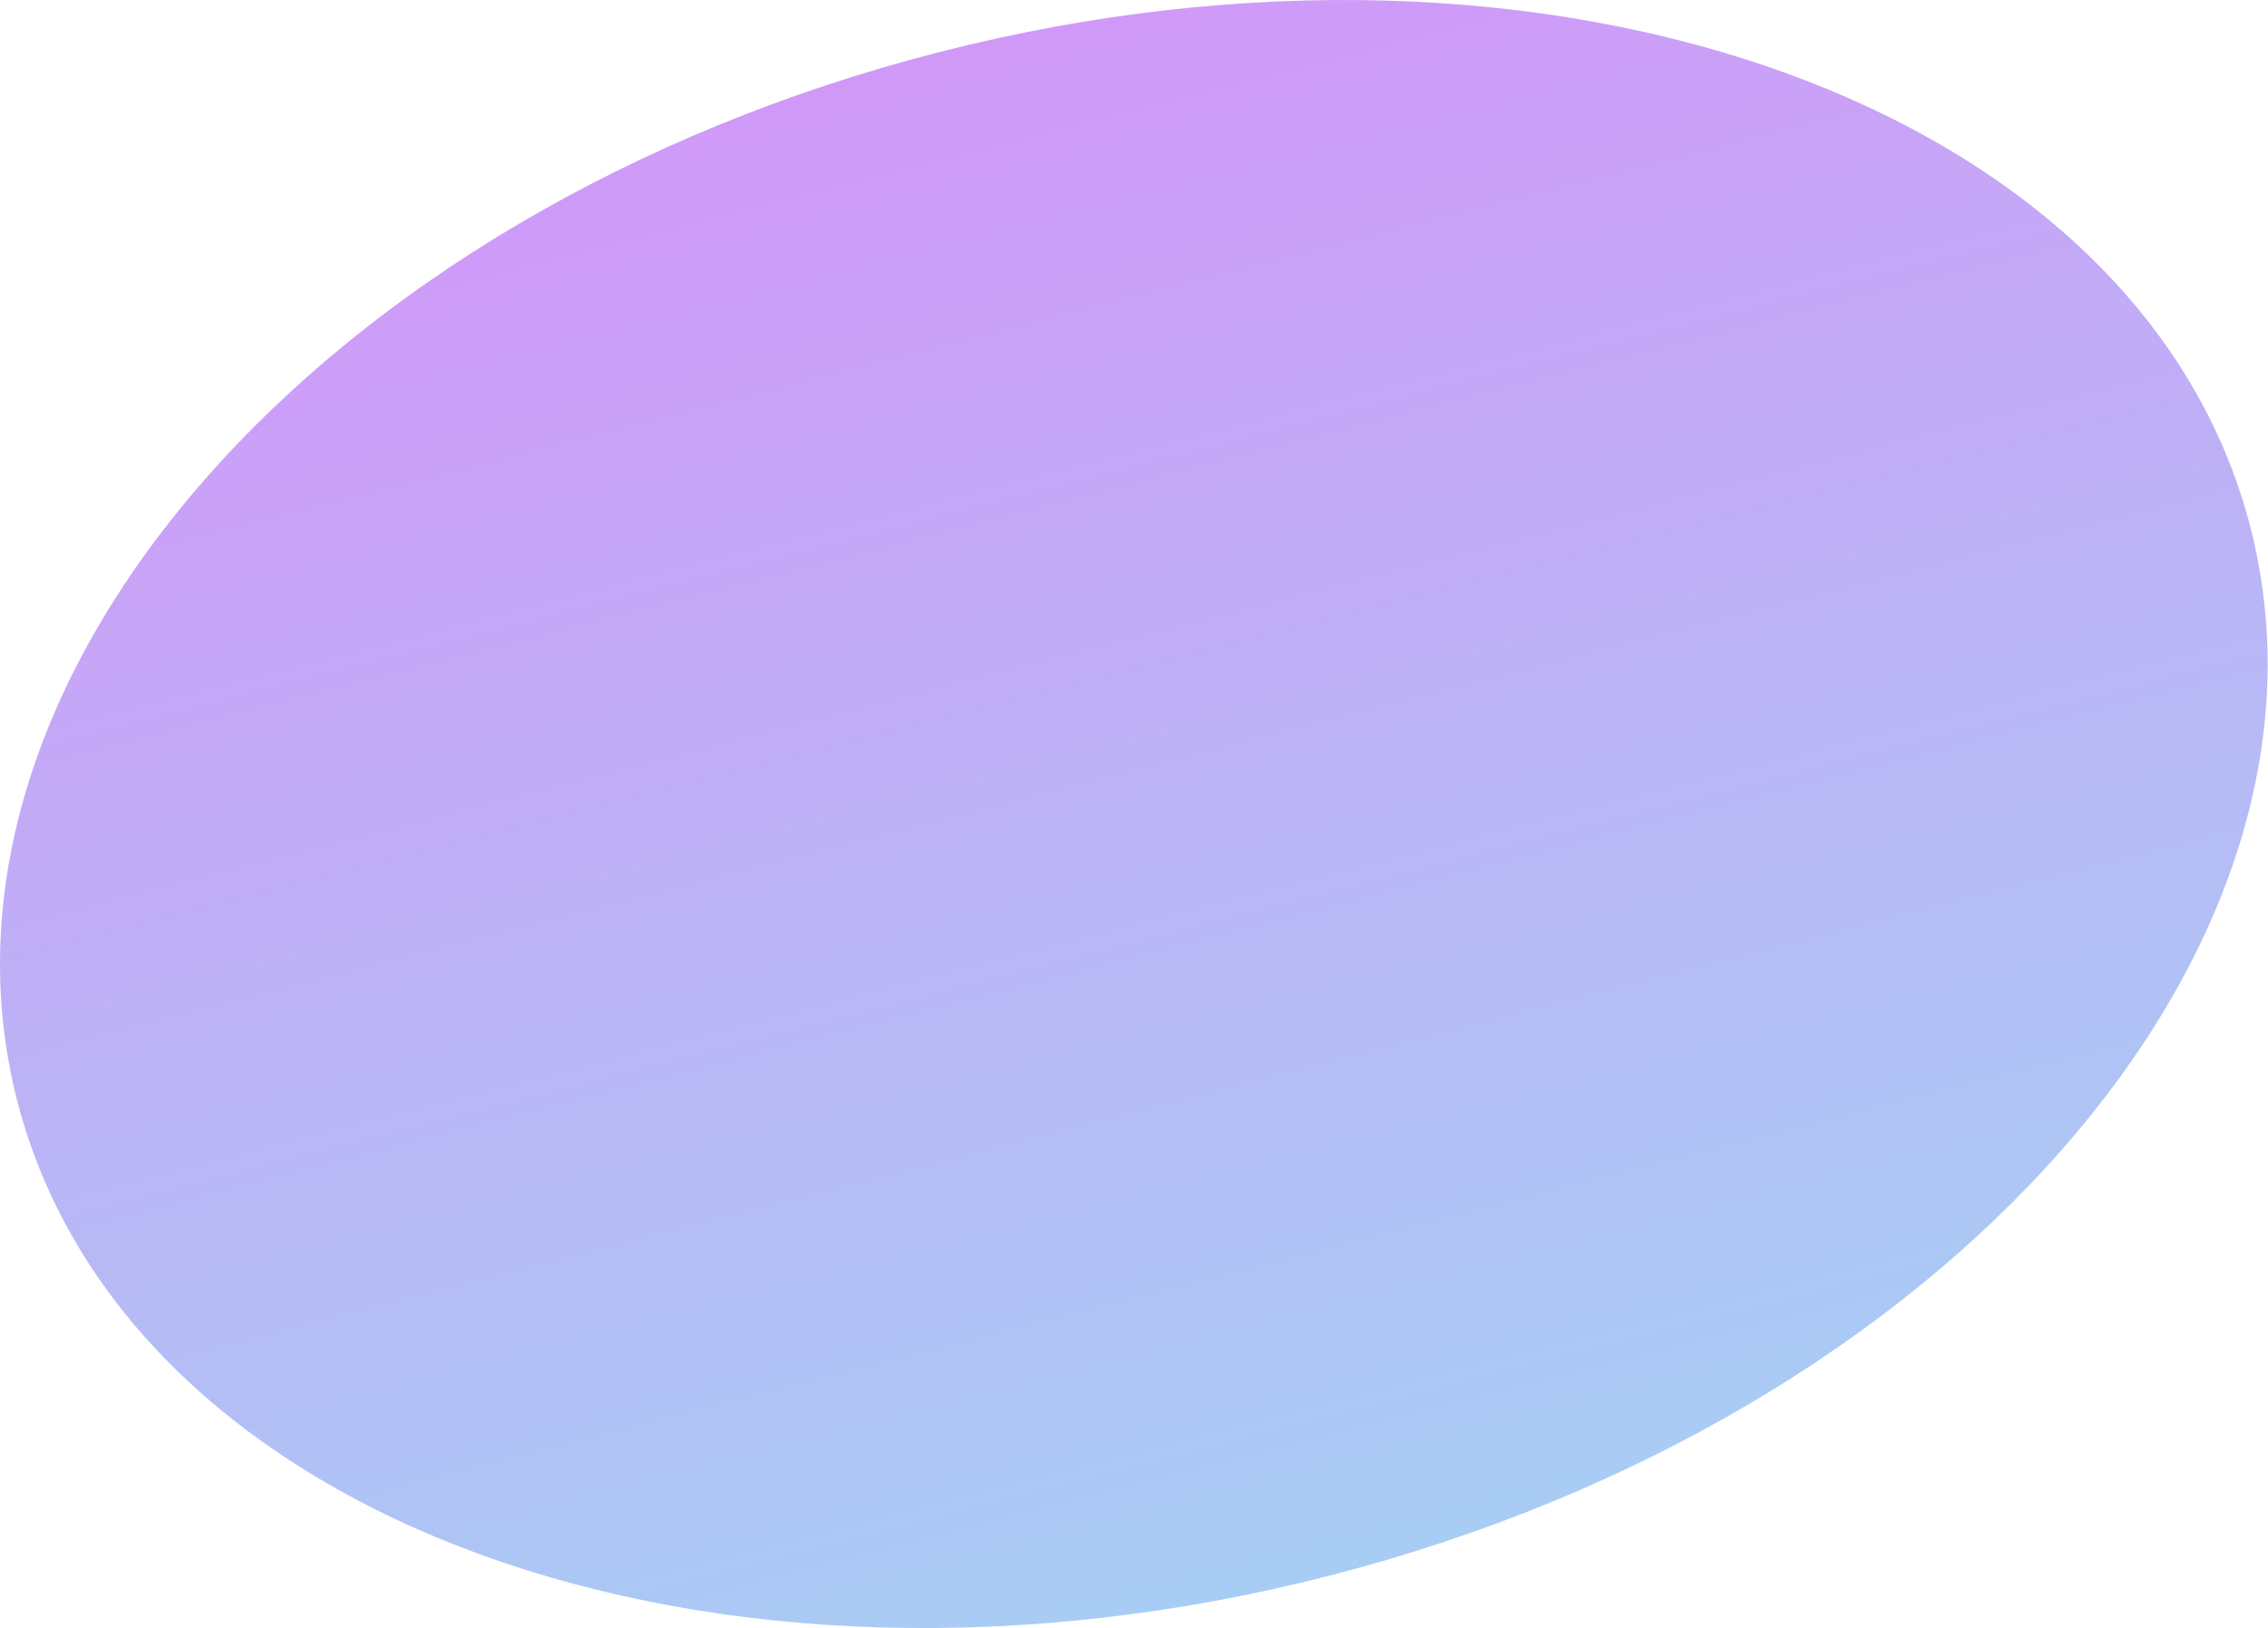 <svg width="759" height="545" viewBox="0 0 759 545" fill="none" xmlns="http://www.w3.org/2000/svg">
<path d="M753.124 176.531C789.282 317.339 651.29 474.449 444.91 527.446C238.53 580.443 41.913 509.257 5.755 368.449C-30.403 227.641 107.589 70.531 313.969 17.534C520.349 -35.462 716.965 35.723 753.124 176.531Z" fill="url(#paint0_linear_244_15301)" fill-opacity="0.5"/>
<defs>
<linearGradient id="paint0_linear_244_15301" x1="313.969" y1="17.534" x2="444.91" y2="527.446" gradientUnits="userSpaceOnUse">
<stop stop-color="#A234F3"/>
<stop offset="1" stop-color="#519CE9"/>
</linearGradient>
</defs>
</svg>

